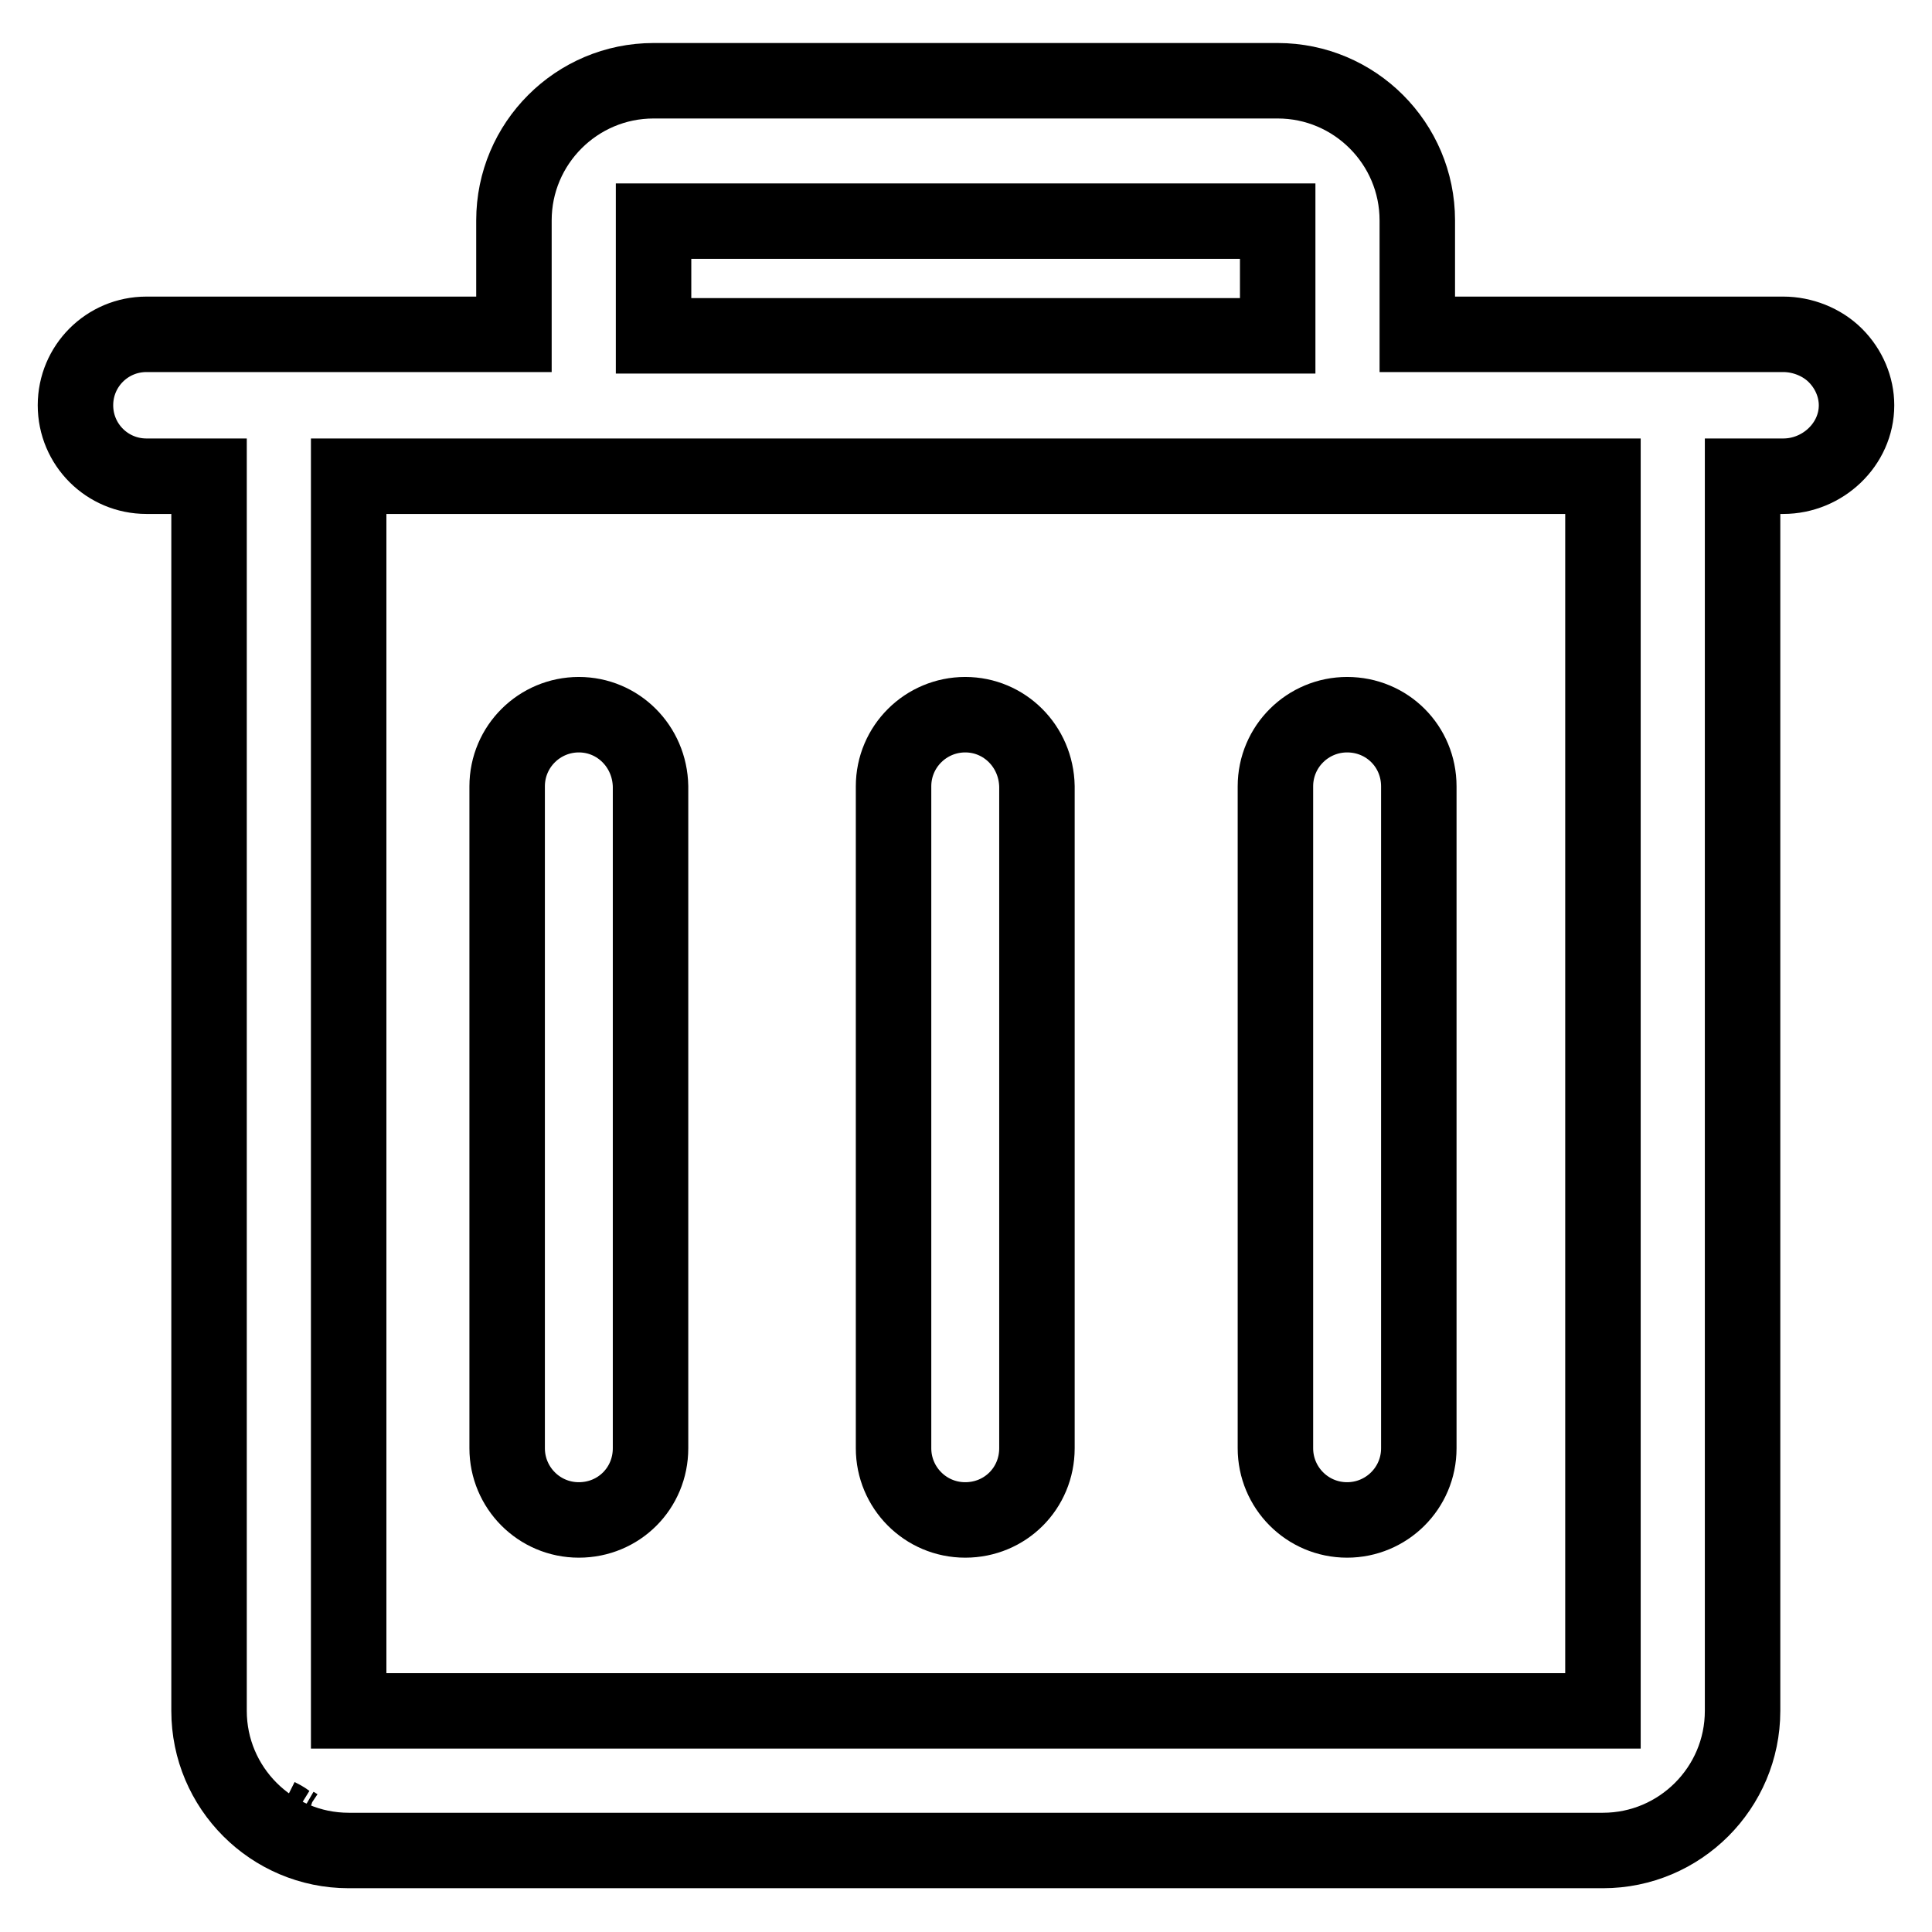 <?xml version="1.0" encoding="utf-8"?>
<!-- Svg Vector Icons : http://www.onlinewebfonts.com/icon -->
<!DOCTYPE svg PUBLIC "-//W3C//DTD SVG 1.1//EN" "http://www.w3.org/Graphics/SVG/1.1/DTD/svg11.dtd">
<svg version="1.1" xmlns="http://www.w3.org/2000/svg" xmlns:xlink="http://www.w3.org/1999/xlink" x="0px" y="0px" viewBox="0 0 256 256" enable-background="new 0 0 256 256" xml:space="preserve">
<g> <path stroke-width="10" fill-opacity="0" stroke="#000000"  d="M40.2,242.3c-0.3-0.1-0.6-0.2-0.9-0.4C39.7,242.1,39.9,242.2,40.2,242.3z M38,241.3 c-0.4-0.2-0.8-0.5-1.2-0.7C37.2,240.8,37.6,241,38,241.3z M243.2,47.1c-1.8-1.8-4.4-2.8-6.9-2.8h-48.5V29.2 c0-10.2-8.3-18.5-18.5-18.5H86.6c-10.2,0-18.5,8.3-18.5,18.5v15.1H19.4c-5.2,0-9.4,4.2-9.4,9.4s4.2,9.4,9.4,9.4h8.3v163.6 c0,10.2,8.3,18.5,18.5,18.5h166.2c10.2,0,18.5-8.3,18.5-18.5V63.1h5.4c5.2,0,9.7-4.2,9.7-9.4C246,51.3,245,48.9,243.2,47.1 L243.2,47.1z M86.6,29.3h82.7v15.2H86.6L86.6,29.3L86.6,29.3z M212.4,226.7H46.2V63.1h166.2L212.4,226.7L212.4,226.7z M127.9,94.7 c-5.2,0-9.5,4.2-9.5,9.5v87.7c0,5.2,4.2,9.5,9.5,9.5s9.5-4.2,9.5-9.5v-87.7C137.3,98.9,133.1,94.7,127.9,94.7z M76.7,94.7 c-5.2,0-9.5,4.2-9.5,9.5v87.7c0,5.2,4.2,9.5,9.5,9.5s9.5-4.2,9.5-9.5v-87.7C86.1,98.9,81.9,94.7,76.7,94.7z M178.5,94.7 c-5.2,0-9.5,4.2-9.5,9.5v87.7c0,5.2,4.2,9.5,9.5,9.5c5.2,0,9.5-4.2,9.5-9.5v-87.7C188,98.9,183.8,94.7,178.5,94.7L178.5,94.7z"/></g>
</svg>
